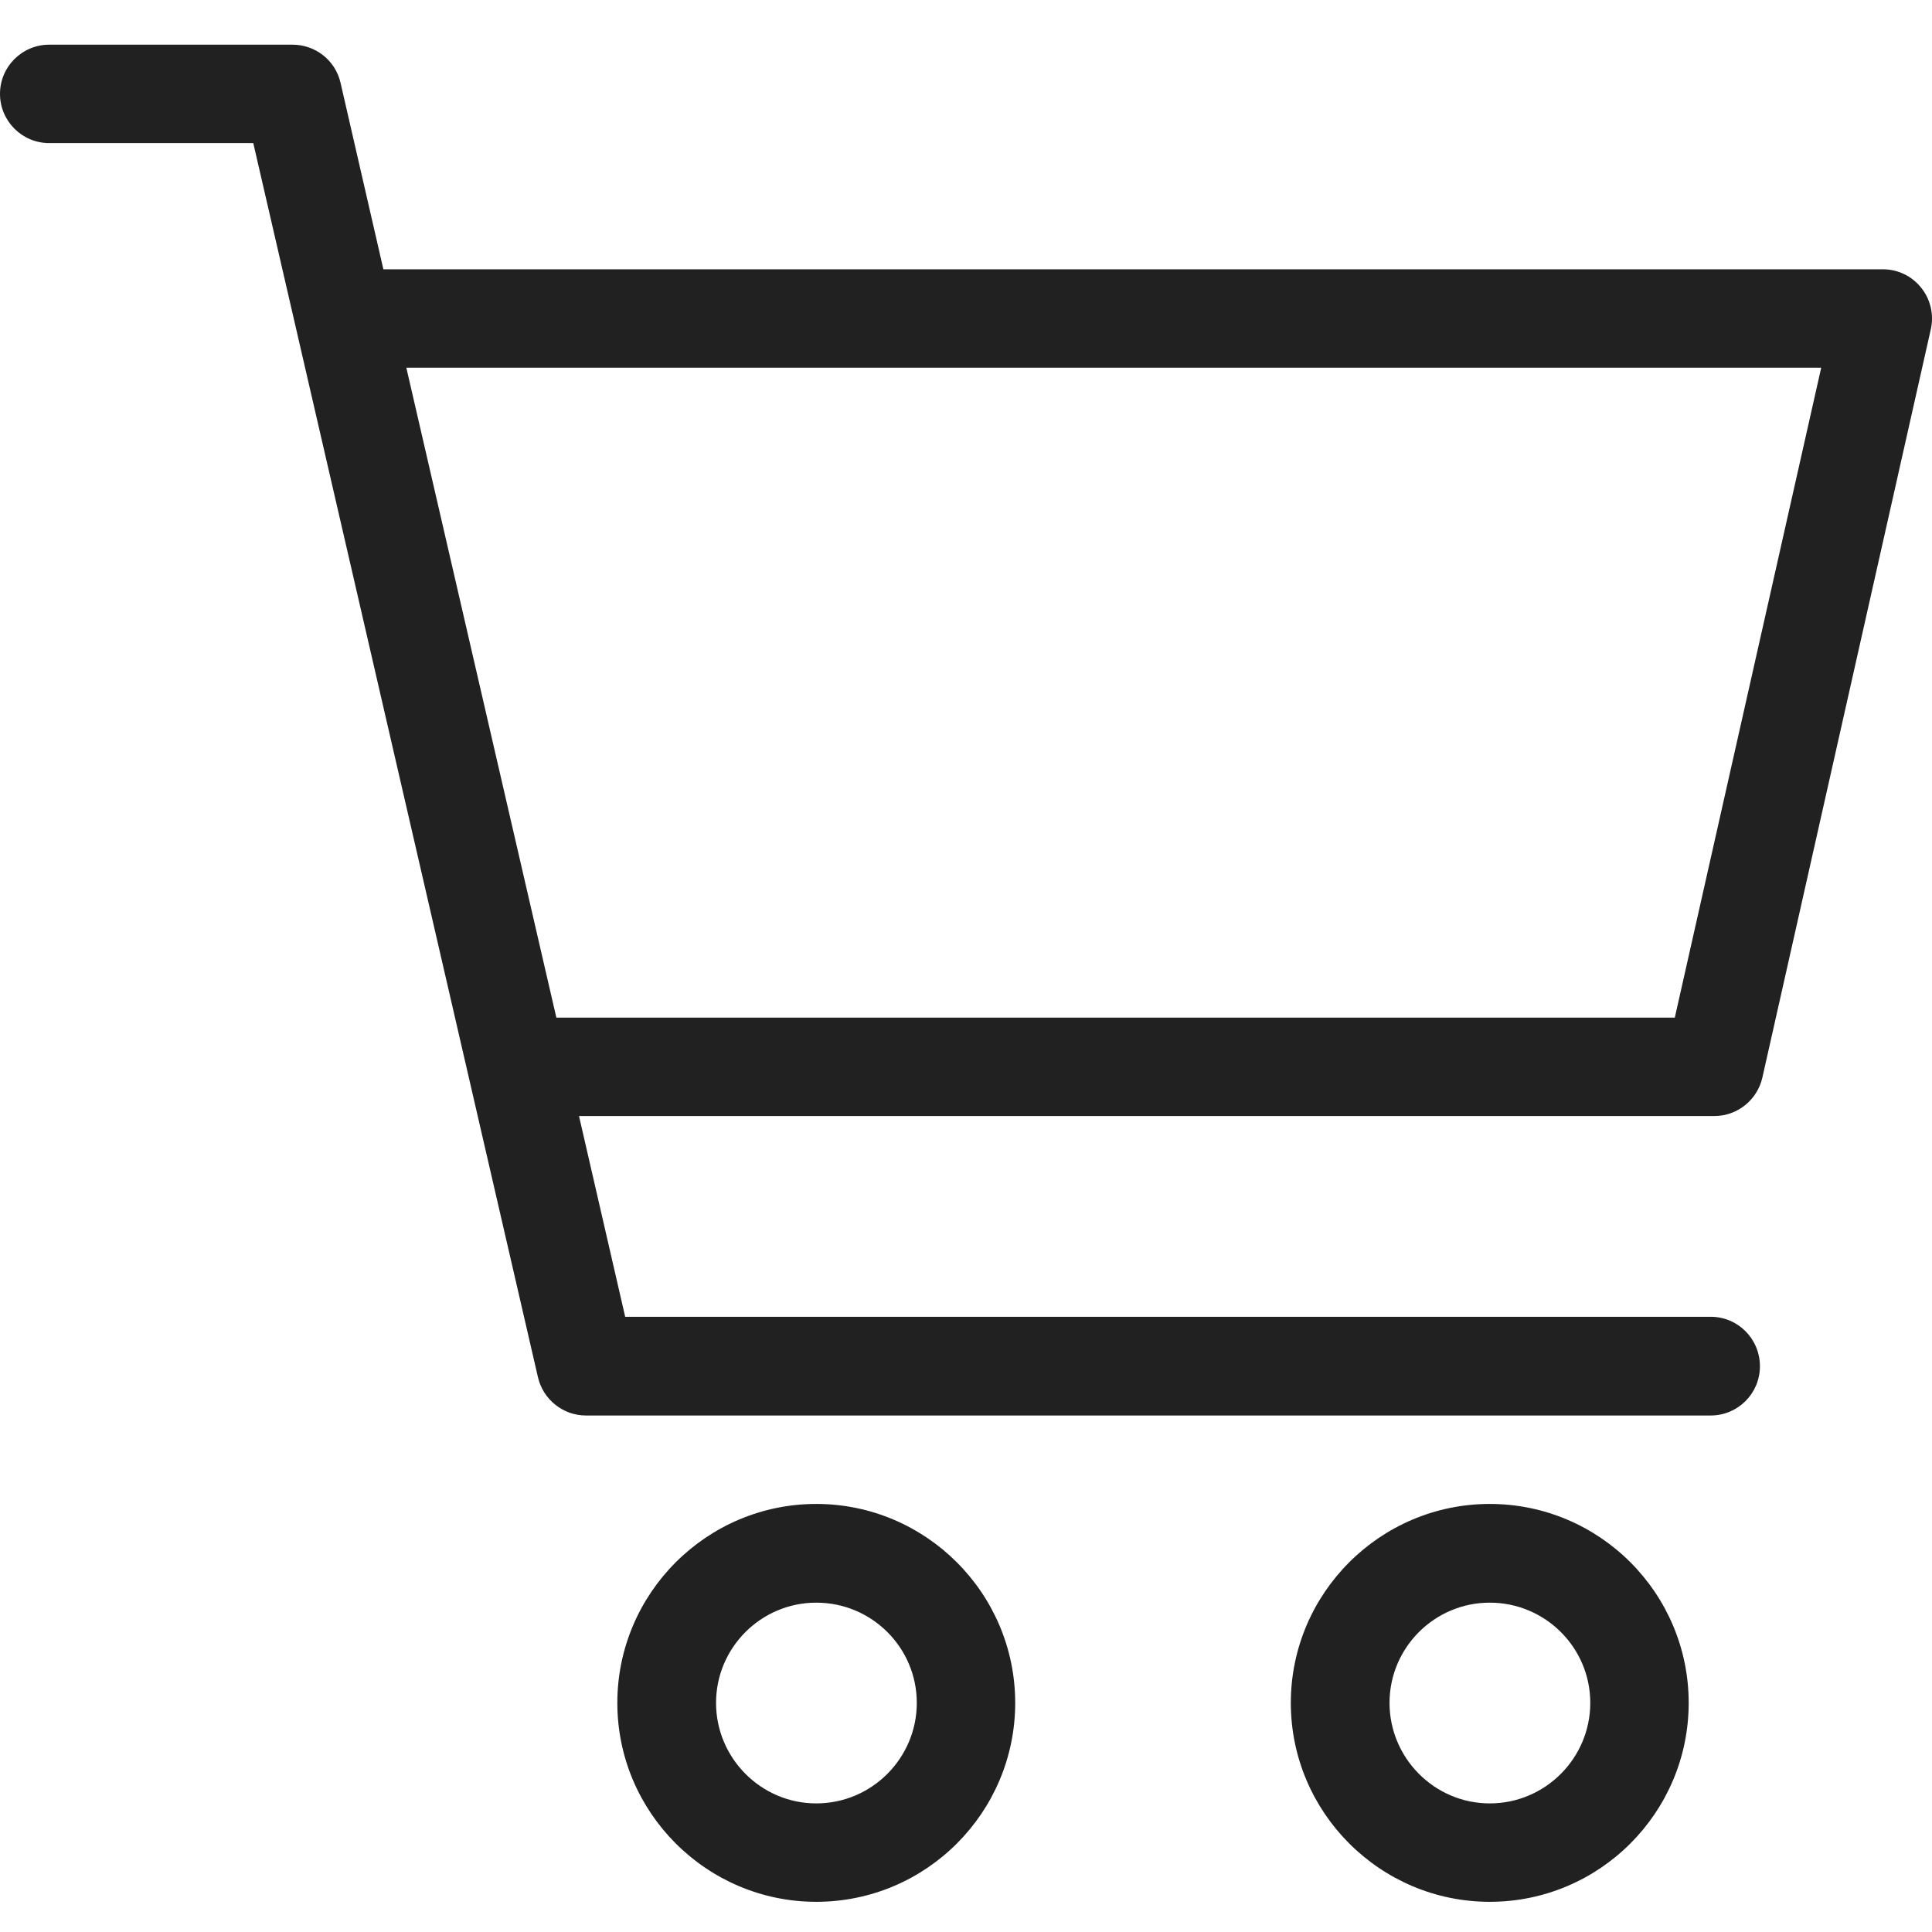 <?xml version="1.0" encoding="UTF-8"?>
<!DOCTYPE svg PUBLIC "-//W3C//DTD SVG 1.1//EN" "http://www.w3.org/Graphics/SVG/1.1/DTD/svg11.dtd">
<!-- Creator: CorelDRAW 2019 (64-Bit) -->
<svg xmlns="http://www.w3.org/2000/svg" xml:space="preserve" width="64px" height="64px" version="1.1" shape-rendering="geometricPrecision" text-rendering="geometricPrecision" image-rendering="optimizeQuality" fill-rule="evenodd" clip-rule="evenodd"
viewBox="0 0 64 64"
 xmlns:xlink="http://www.w3.org/1999/xlink"
 xmlns:xodm="http://www.corel.com/coreldraw/odm/2003">
 <g id="Layer_x0020_1">
  <g id="_1641695794656">
  </g>
  <g id="_1641695794880">
  </g>
  <g id="_1641695792544">
  </g>
  <g id="_1641695791776">
  </g>
  <g id="_1641695793536">
  </g>
  <g id="_1641695792416">
  </g>
  <g id="_1641695791200">
  </g>
  <g id="_1641695791424">
  </g>
  <g id="_1641695790080">
  </g>
  <g id="_1641695791136">
  </g>
  <g id="_1641695787744">
  </g>
  <g id="_1641695787712">
  </g>
  <g id="_1641695788832">
  </g>
  <g id="_1641695789056">
  </g>
  <g id="_1641695786912">
  </g>
  <path fill="#212121" d="M63.64 9.53c-0.31,-0.39 -0.78,-0.61 -1.27,-0.61l-49.67 0 -1.42 -6.18c-0.17,-0.74 -0.83,-1.26 -1.59,-1.26l-8.06 0c-0.9,0 -1.63,0.73 -1.63,1.63 0,0.9 0.73,1.63 1.63,1.63l6.76 0 9.43 40.88c0.17,0.74 0.83,1.27 1.59,1.27l37.26 0c0.9,0 1.63,-0.73 1.63,-1.63 0,-0.91 -0.73,-1.64 -1.63,-1.64l-35.96 0 -1.53 -6.65 37.61 0c0.76,0 1.42,-0.53 1.59,-1.27l5.58 -24.79c0.11,-0.48 -0.01,-1 -0.32,-1.38zm-8.16 24.18l-37.05 0 -4.97 -21.53 46.87 0 -4.85 21.53zm-6.13 16.11c-3.63,0 -6.59,2.96 -6.59,6.59 0,3.63 2.96,6.59 6.59,6.59 3.64,0 6.59,-2.96 6.59,-6.59 0,-3.63 -2.95,-6.59 -6.59,-6.59zm0 9.92c-1.83,0 -3.32,-1.5 -3.32,-3.33 0,-1.83 1.49,-3.32 3.32,-3.32 1.84,0 3.33,1.49 3.33,3.32 0,1.83 -1.49,3.33 -3.33,3.33zm-22.31 -9.92c-3.63,0 -6.59,2.96 -6.59,6.59 0,3.63 2.96,6.59 6.59,6.59 3.64,0 6.59,-2.96 6.59,-6.59 0,-3.63 -2.96,-6.59 -6.59,-6.59zm0 9.92c-1.83,0 -3.32,-1.5 -3.32,-3.33 0,-1.83 1.49,-3.32 3.32,-3.32 1.84,0 3.33,1.49 3.33,3.32 0,1.83 -1.49,3.33 -3.33,3.33z"/>
  <g id="_1641695787200">
  </g>
  <g id="_1641695786720">
  </g>
  <g id="_1641695784800">
  </g>
  <g id="_1641695783648">
  </g>
  <g id="_1641695783680">
  </g>
  <g id="_1641695783904">
  </g>
  <g id="_1641695784832">
  </g>
  <g id="_1641695781536">
  </g>
  <g id="_1641695782784">
  </g>
  <g id="_1641695779392">
  </g>
  <g id="_1641695780896">
  </g>
  <g id="_1641695780160">
  </g>
  <g id="_1641695772352">
  </g>
  <g id="_1641695771712">
  </g>
  <g id="_1641695770240">
  </g>
 </g>
</svg>
